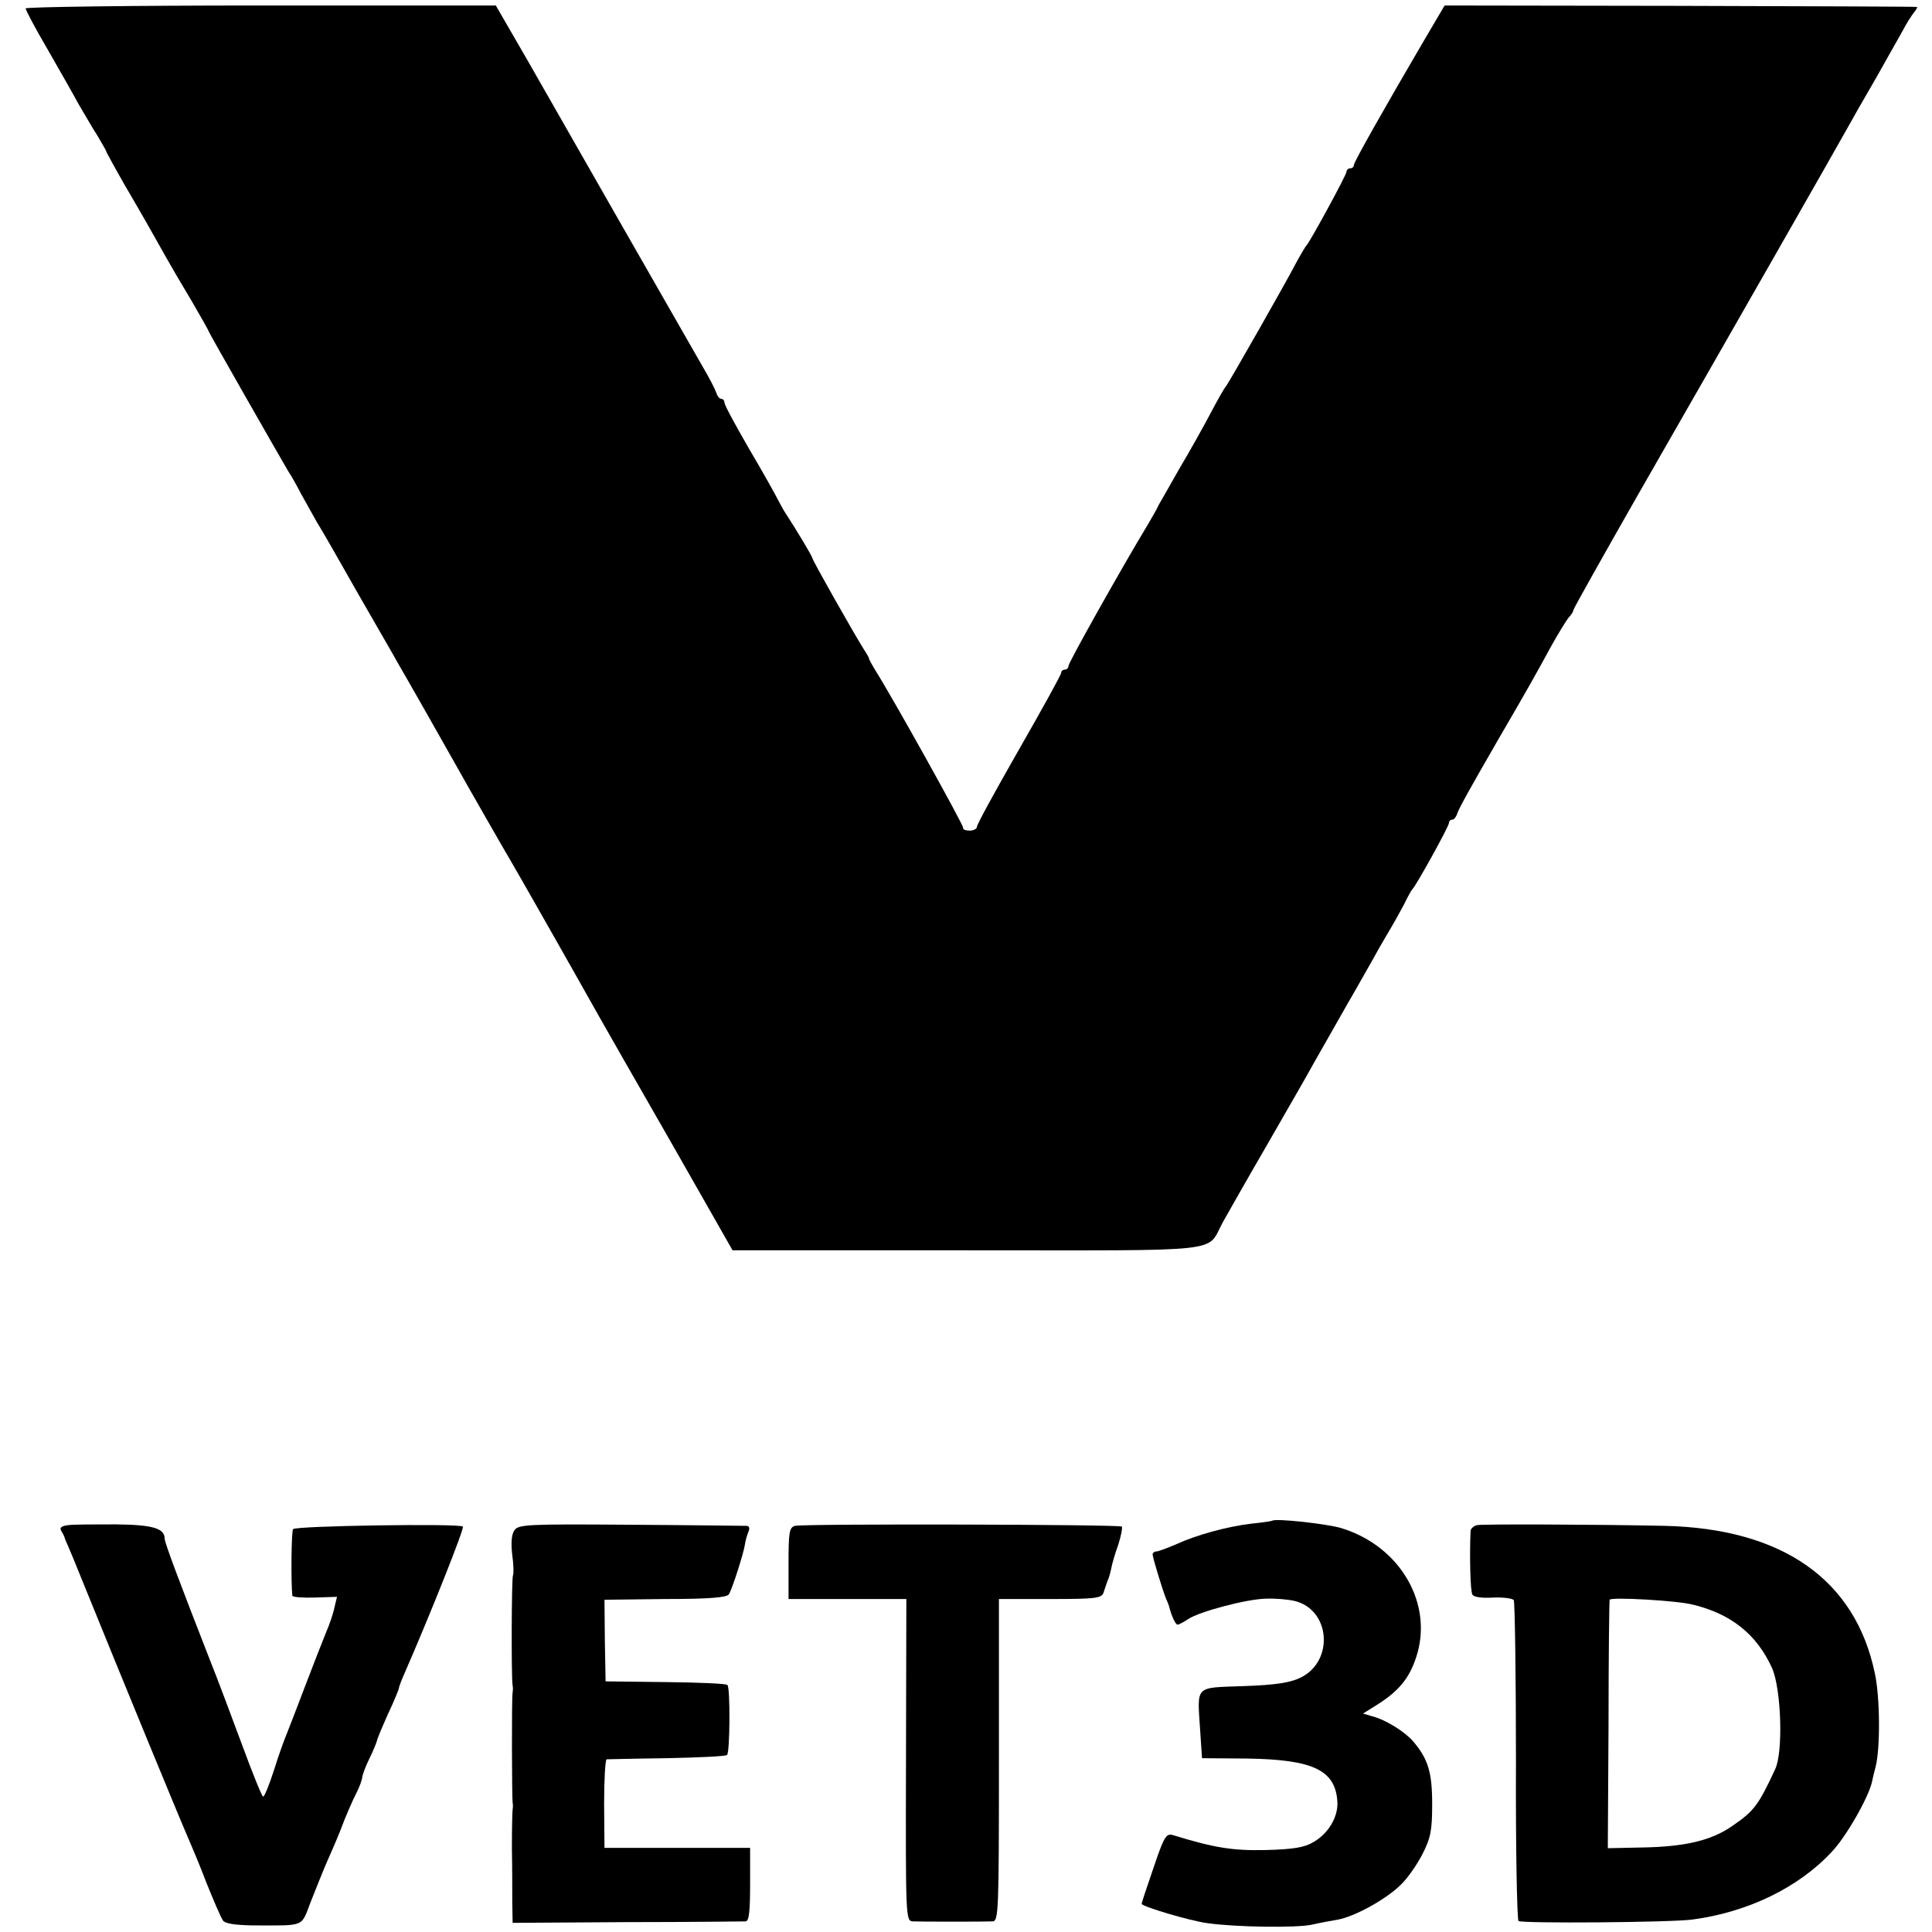 <?xml version="1.0" standalone="no"?>
<!DOCTYPE svg PUBLIC "-//W3C//DTD SVG 20010904//EN"
 "http://www.w3.org/TR/2001/REC-SVG-20010904/DTD/svg10.dtd">
<svg version="1.0" xmlns="http://www.w3.org/2000/svg"
 width="528pt" height="528pt" viewBox="0 0 528 528"
 preserveAspectRatio="xMidYMid meet">
<g transform="translate(0,528) scale(0.1,-0.1)"
fill="#000000" stroke="none">
<path d="M70 5257 c0 -4 26 -54 59 -110 32 -56 71 -124 86 -152 16 -27 39 -67
52 -87 12 -21 23 -39 23 -41 0 -2 23 -44 51 -93 55 -94 70 -121 111 -194 14
-25 46 -80 72 -123 25 -43 46 -80 46 -82 0 -3 201 -355 219 -385 6 -8 21 -35
34 -60 14 -25 33 -59 43 -77 11 -17 62 -106 114 -198 52 -91 100 -173 105
-183 19 -32 150 -263 165 -290 21 -38 139 -244 150 -262 8 -13 148 -259 239
-421 14 -25 102 -179 195 -341 l168 -295 644 0 c720 0 649 -8 696 77 14 25 69
122 123 215 54 94 110 191 124 217 14 25 55 97 91 160 36 62 68 120 73 128 4
8 21 38 37 65 17 28 38 66 48 85 9 19 19 37 22 40 10 9 100 172 100 181 0 5 4
9 9 9 5 0 11 8 14 18 6 16 33 65 111 200 77 132 109 189 143 252 20 36 42 72
49 81 8 8 14 18 14 22 0 3 79 144 176 314 289 504 540 944 570 998 12 22 48
85 80 140 31 55 65 115 75 133 9 18 23 39 29 47 7 8 11 16 9 16 -2 1 -294 2
-648 3 l-643 1 -53 -90 c-112 -191 -195 -338 -195 -346 0 -5 -4 -9 -10 -9 -5
0 -10 -4 -10 -9 0 -9 -100 -192 -109 -201 -3 -3 -15 -23 -27 -45 -30 -58 -184
-328 -193 -340 -5 -5 -24 -39 -43 -75 -19 -36 -57 -104 -85 -151 -27 -48 -53
-93 -57 -100 -3 -8 -16 -30 -27 -49 -76 -126 -219 -381 -219 -390 0 -5 -4 -10
-10 -10 -5 0 -10 -4 -10 -9 0 -5 -52 -99 -115 -209 -63 -110 -115 -205 -115
-211 0 -6 -9 -11 -20 -11 -11 0 -19 3 -18 8 2 6 -195 360 -241 432 -8 14 -16
27 -16 30 0 3 -8 16 -17 30 -25 40 -138 239 -138 245 0 4 -39 70 -78 130 -6
11 -15 27 -19 35 -4 8 -37 68 -75 132 -37 64 -68 121 -68 127 0 6 -4 11 -9 11
-5 0 -11 8 -14 18 -3 9 -19 40 -35 67 -48 83 -393 687 -418 731 -13 22 -51 90
-86 150 l-63 109 -643 0 c-353 0 -642 -4 -642 -8z"/>
<path d="M3477 1124 c-1 -1 -27 -5 -57 -8 -67 -8 -151 -31 -207 -57 -24 -10
-47 -19 -53 -19 -5 0 -10 -4 -10 -8 0 -8 25 -91 37 -122 4 -8 7 -17 8 -20 7
-28 18 -50 23 -50 4 0 17 7 29 15 29 20 159 55 213 56 25 1 59 -2 77 -6 99
-23 110 -165 17 -210 -29 -14 -69 -20 -156 -23 -135 -5 -126 4 -118 -122 l5
-75 126 -1 c179 -3 239 -32 244 -119 2 -41 -25 -86 -65 -109 -25 -15 -55 -20
-131 -22 -91 -2 -140 6 -254 41 -18 5 -24 -5 -52 -88 -18 -52 -33 -97 -33
-100 0 -7 133 -47 181 -53 79 -11 243 -13 284 -4 22 5 54 11 72 14 44 8 127
53 168 92 20 18 47 57 62 86 23 45 27 65 27 138 0 86 -11 123 -52 171 -22 26
-75 59 -110 68 l-27 8 40 25 c58 37 86 71 105 128 49 146 -43 305 -205 354
-41 12 -180 27 -188 20z"/>
<path d="M187 1112 c-18 -2 -25 -7 -20 -15 4 -7 8 -14 9 -17 0 -3 6 -16 12
-30 6 -14 22 -52 35 -85 116 -286 267 -653 292 -710 7 -16 30 -70 49 -120 20
-50 40 -96 45 -103 5 -9 32 -13 82 -14 145 0 131 -6 158 64 14 35 34 86 46
113 20 45 35 81 40 95 6 17 28 69 41 94 8 16 14 34 14 40 1 6 9 29 20 51 11
22 19 43 20 47 0 4 14 37 30 73 17 36 30 68 30 71 0 3 7 22 16 42 69 158 164
396 159 400 -9 9 -459 2 -464 -7 -5 -7 -6 -148 -2 -182 1 -4 28 -6 61 -5 l61
2 -7 -29 c-3 -16 -14 -48 -24 -71 -9 -22 -34 -86 -55 -141 -21 -55 -43 -113
-50 -130 -7 -16 -24 -63 -36 -102 -13 -40 -26 -73 -30 -73 -3 0 -29 64 -58
143 -29 78 -67 180 -86 227 -84 215 -125 324 -125 335 0 28 -32 38 -133 39
-56 0 -114 0 -130 -2z"/>
<path d="M1406 1098 c-8 -11 -10 -35 -6 -68 4 -28 4 -52 2 -55 -4 -4 -5 -280
-1 -302 1 -4 1 -12 0 -18 -3 -12 -2 -289 0 -302 1 -4 1 -12 0 -18 -1 -5 -2
-53 -2 -105 1 -52 1 -120 1 -150 l1 -55 312 2 c171 0 318 2 325 2 9 1 12 28
12 101 l0 100 -199 0 -199 0 -1 120 c0 66 3 121 7 122 4 0 78 2 165 3 87 2
161 5 164 9 8 7 9 184 1 191 -3 4 -79 7 -169 8 l-164 2 -2 112 -1 111 166 2
c118 0 169 4 174 13 9 14 41 114 44 137 1 8 5 23 9 33 5 11 3 17 -6 17 -8 0
-151 2 -318 3 -277 2 -304 1 -315 -15z"/>
<path d="M2173 1110 c-16 -4 -18 -17 -18 -103 l0 -97 161 0 161 0 -1 -440 c-1
-433 -1 -440 19 -441 26 -1 194 -1 218 0 16 1 17 29 17 441 l0 440 140 0 c125
0 141 2 146 18 3 9 8 24 11 32 4 8 8 24 10 34 2 11 10 40 19 64 8 25 12 47 10
50 -7 6 -870 8 -893 2z"/>
<path d="M4037 1112 c-9 -2 -17 -9 -18 -15 -3 -66 -1 -166 5 -175 4 -7 27 -10
57 -8 27 1 52 -2 56 -7 3 -5 6 -203 6 -441 -1 -237 3 -433 7 -436 12 -7 415
-4 475 4 151 20 290 87 381 185 40 42 100 148 110 191 2 11 7 30 10 42 13 51
12 189 -2 254 -53 257 -253 397 -576 404 -192 4 -494 5 -511 2z m588 -217
c105 -25 176 -81 218 -174 25 -57 31 -230 8 -277 -46 -99 -58 -114 -118 -155
-56 -39 -129 -56 -244 -58 l-95 -2 2 338 c0 186 2 339 3 341 3 8 181 -2 226
-13z"/>
</g>
</svg>
